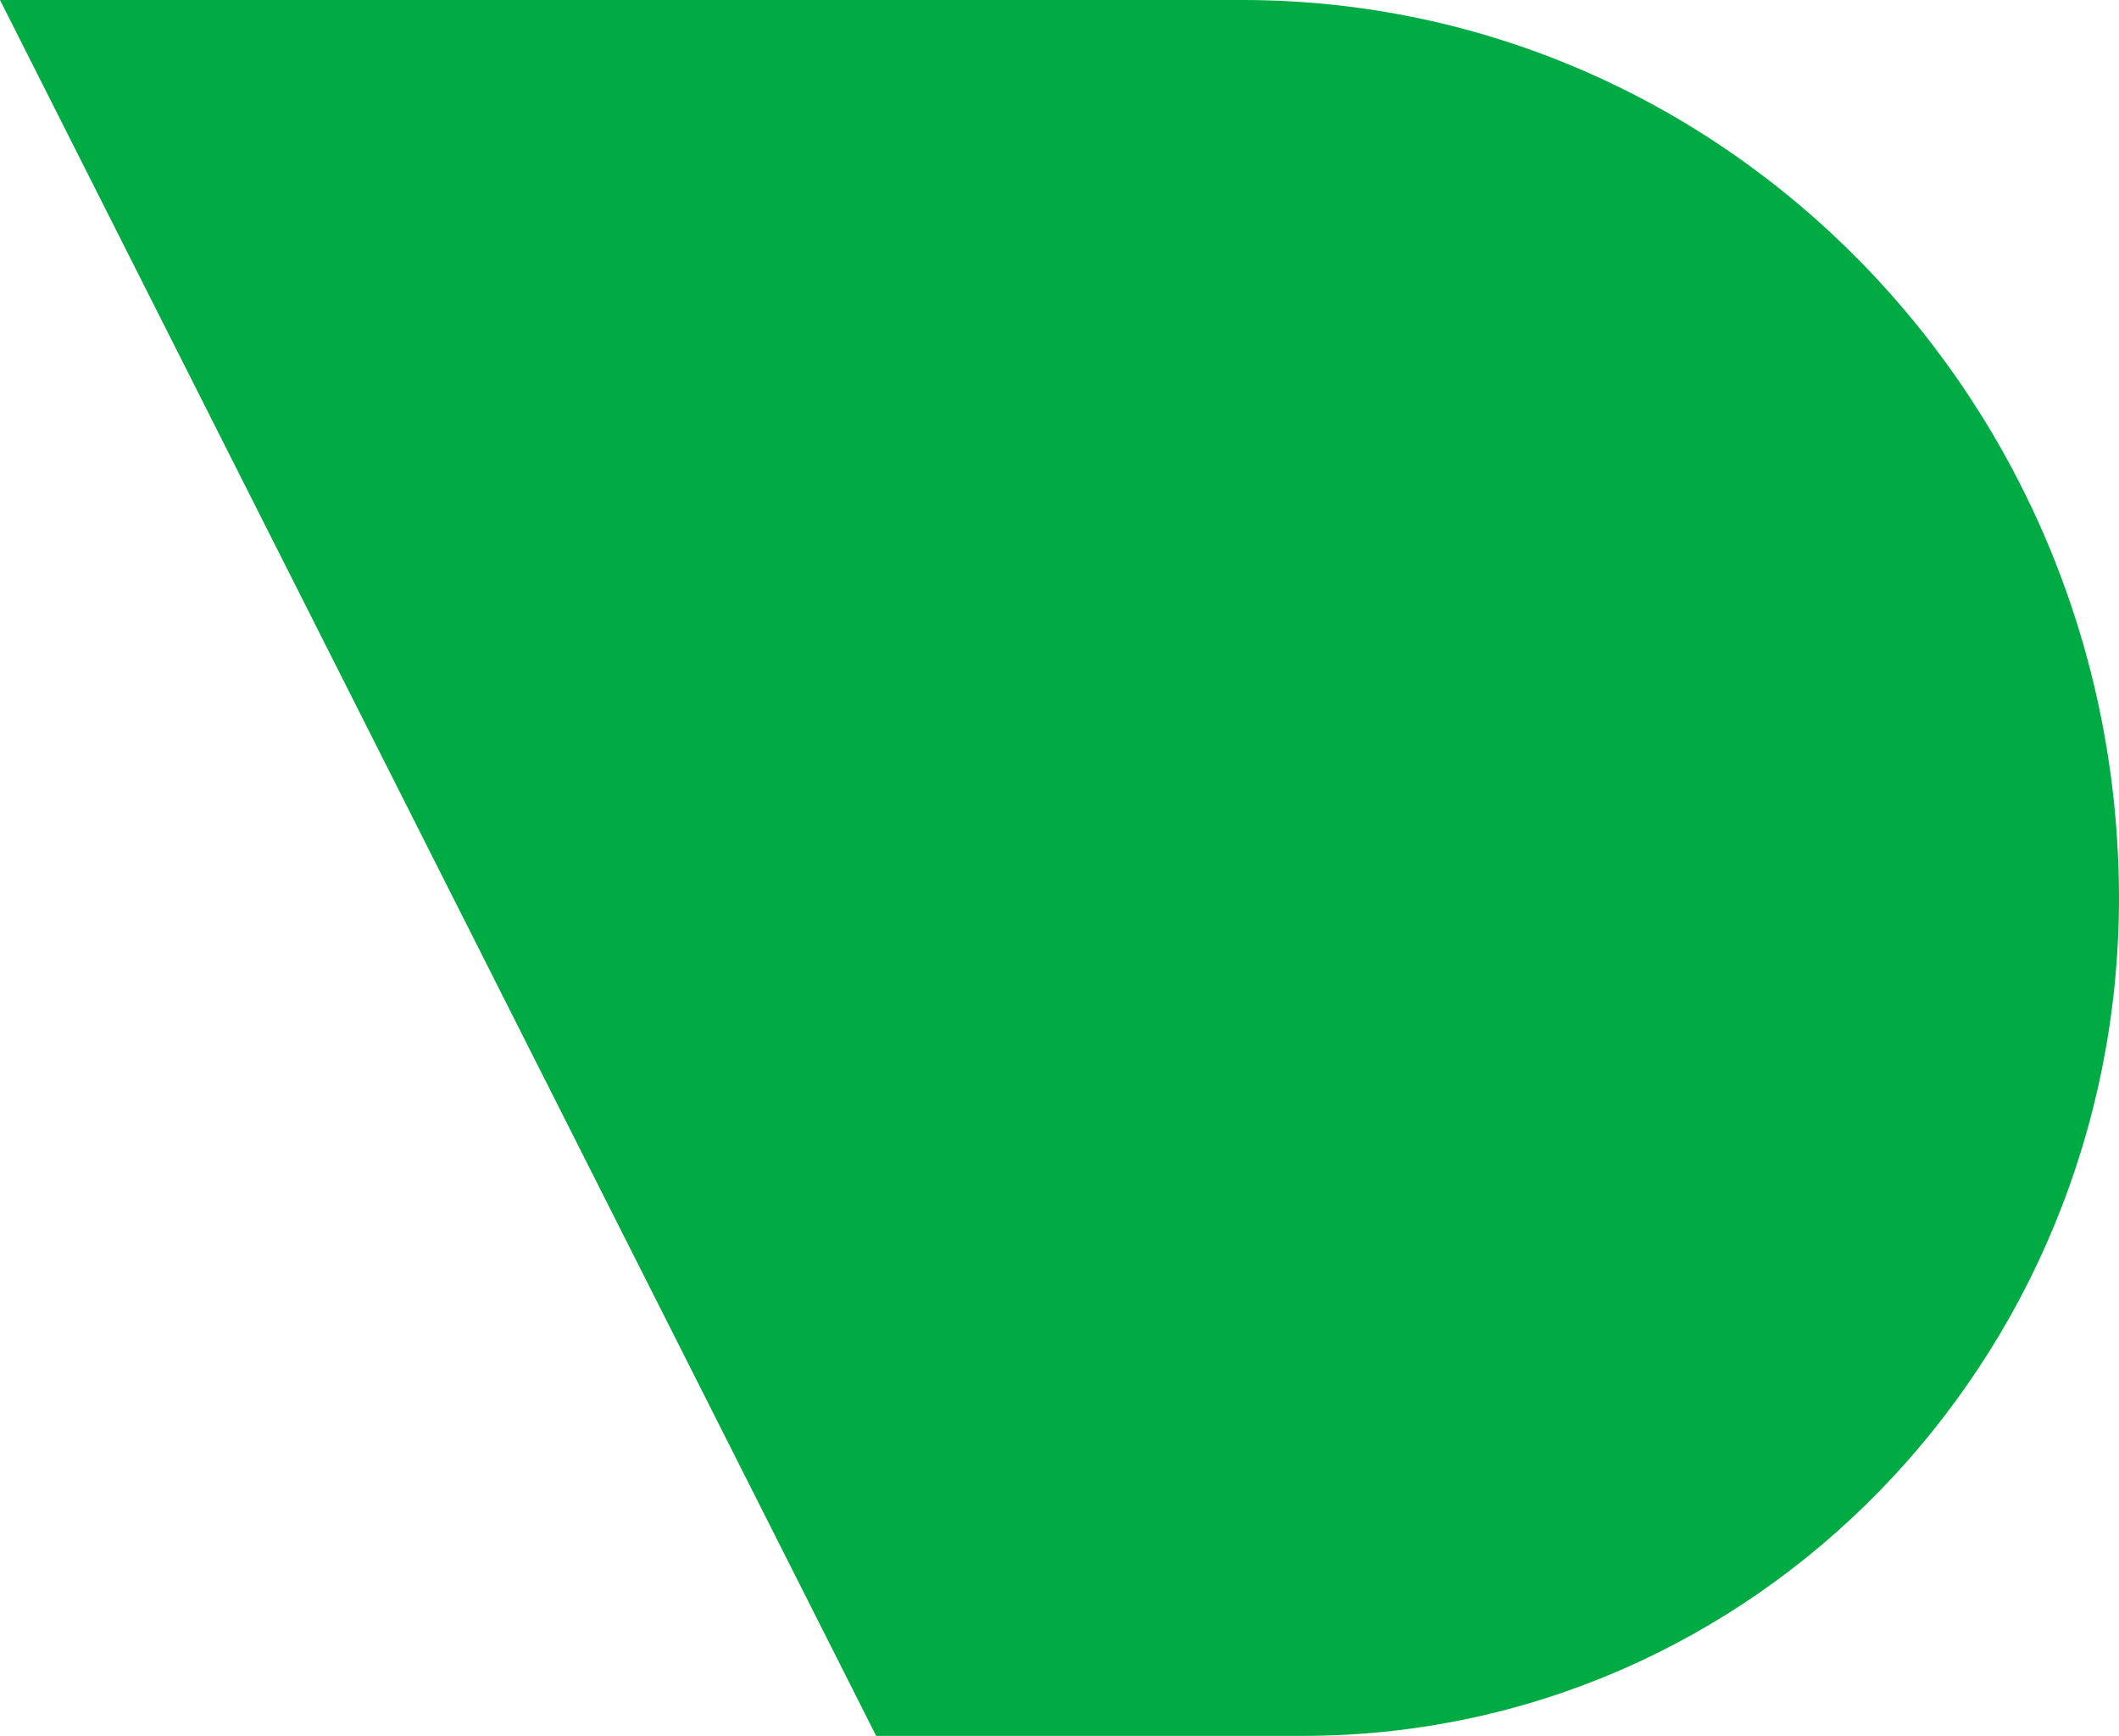<svg xmlns="http://www.w3.org/2000/svg" xmlns:xlink="http://www.w3.org/1999/xlink" version="1.1" id="a" x="0px" y="0px" style="enable-background:new 0 0 512 512;" xml:space="preserve" viewBox="0 46.3 512 419.4">
<style type="text/css">
	.st0{fill-rule:evenodd;clip-rule:evenodd;fill:#00AB44;}
</style>
<g>
	<path class="st0" d="M315,465.7H211.7L0,46.3h300.5c116.8,0.2,211.5,97.4,211.5,217.2C511.8,375.3,423.7,465.6,315,465.7L315,465.7   z"/>
</g>
</svg>
